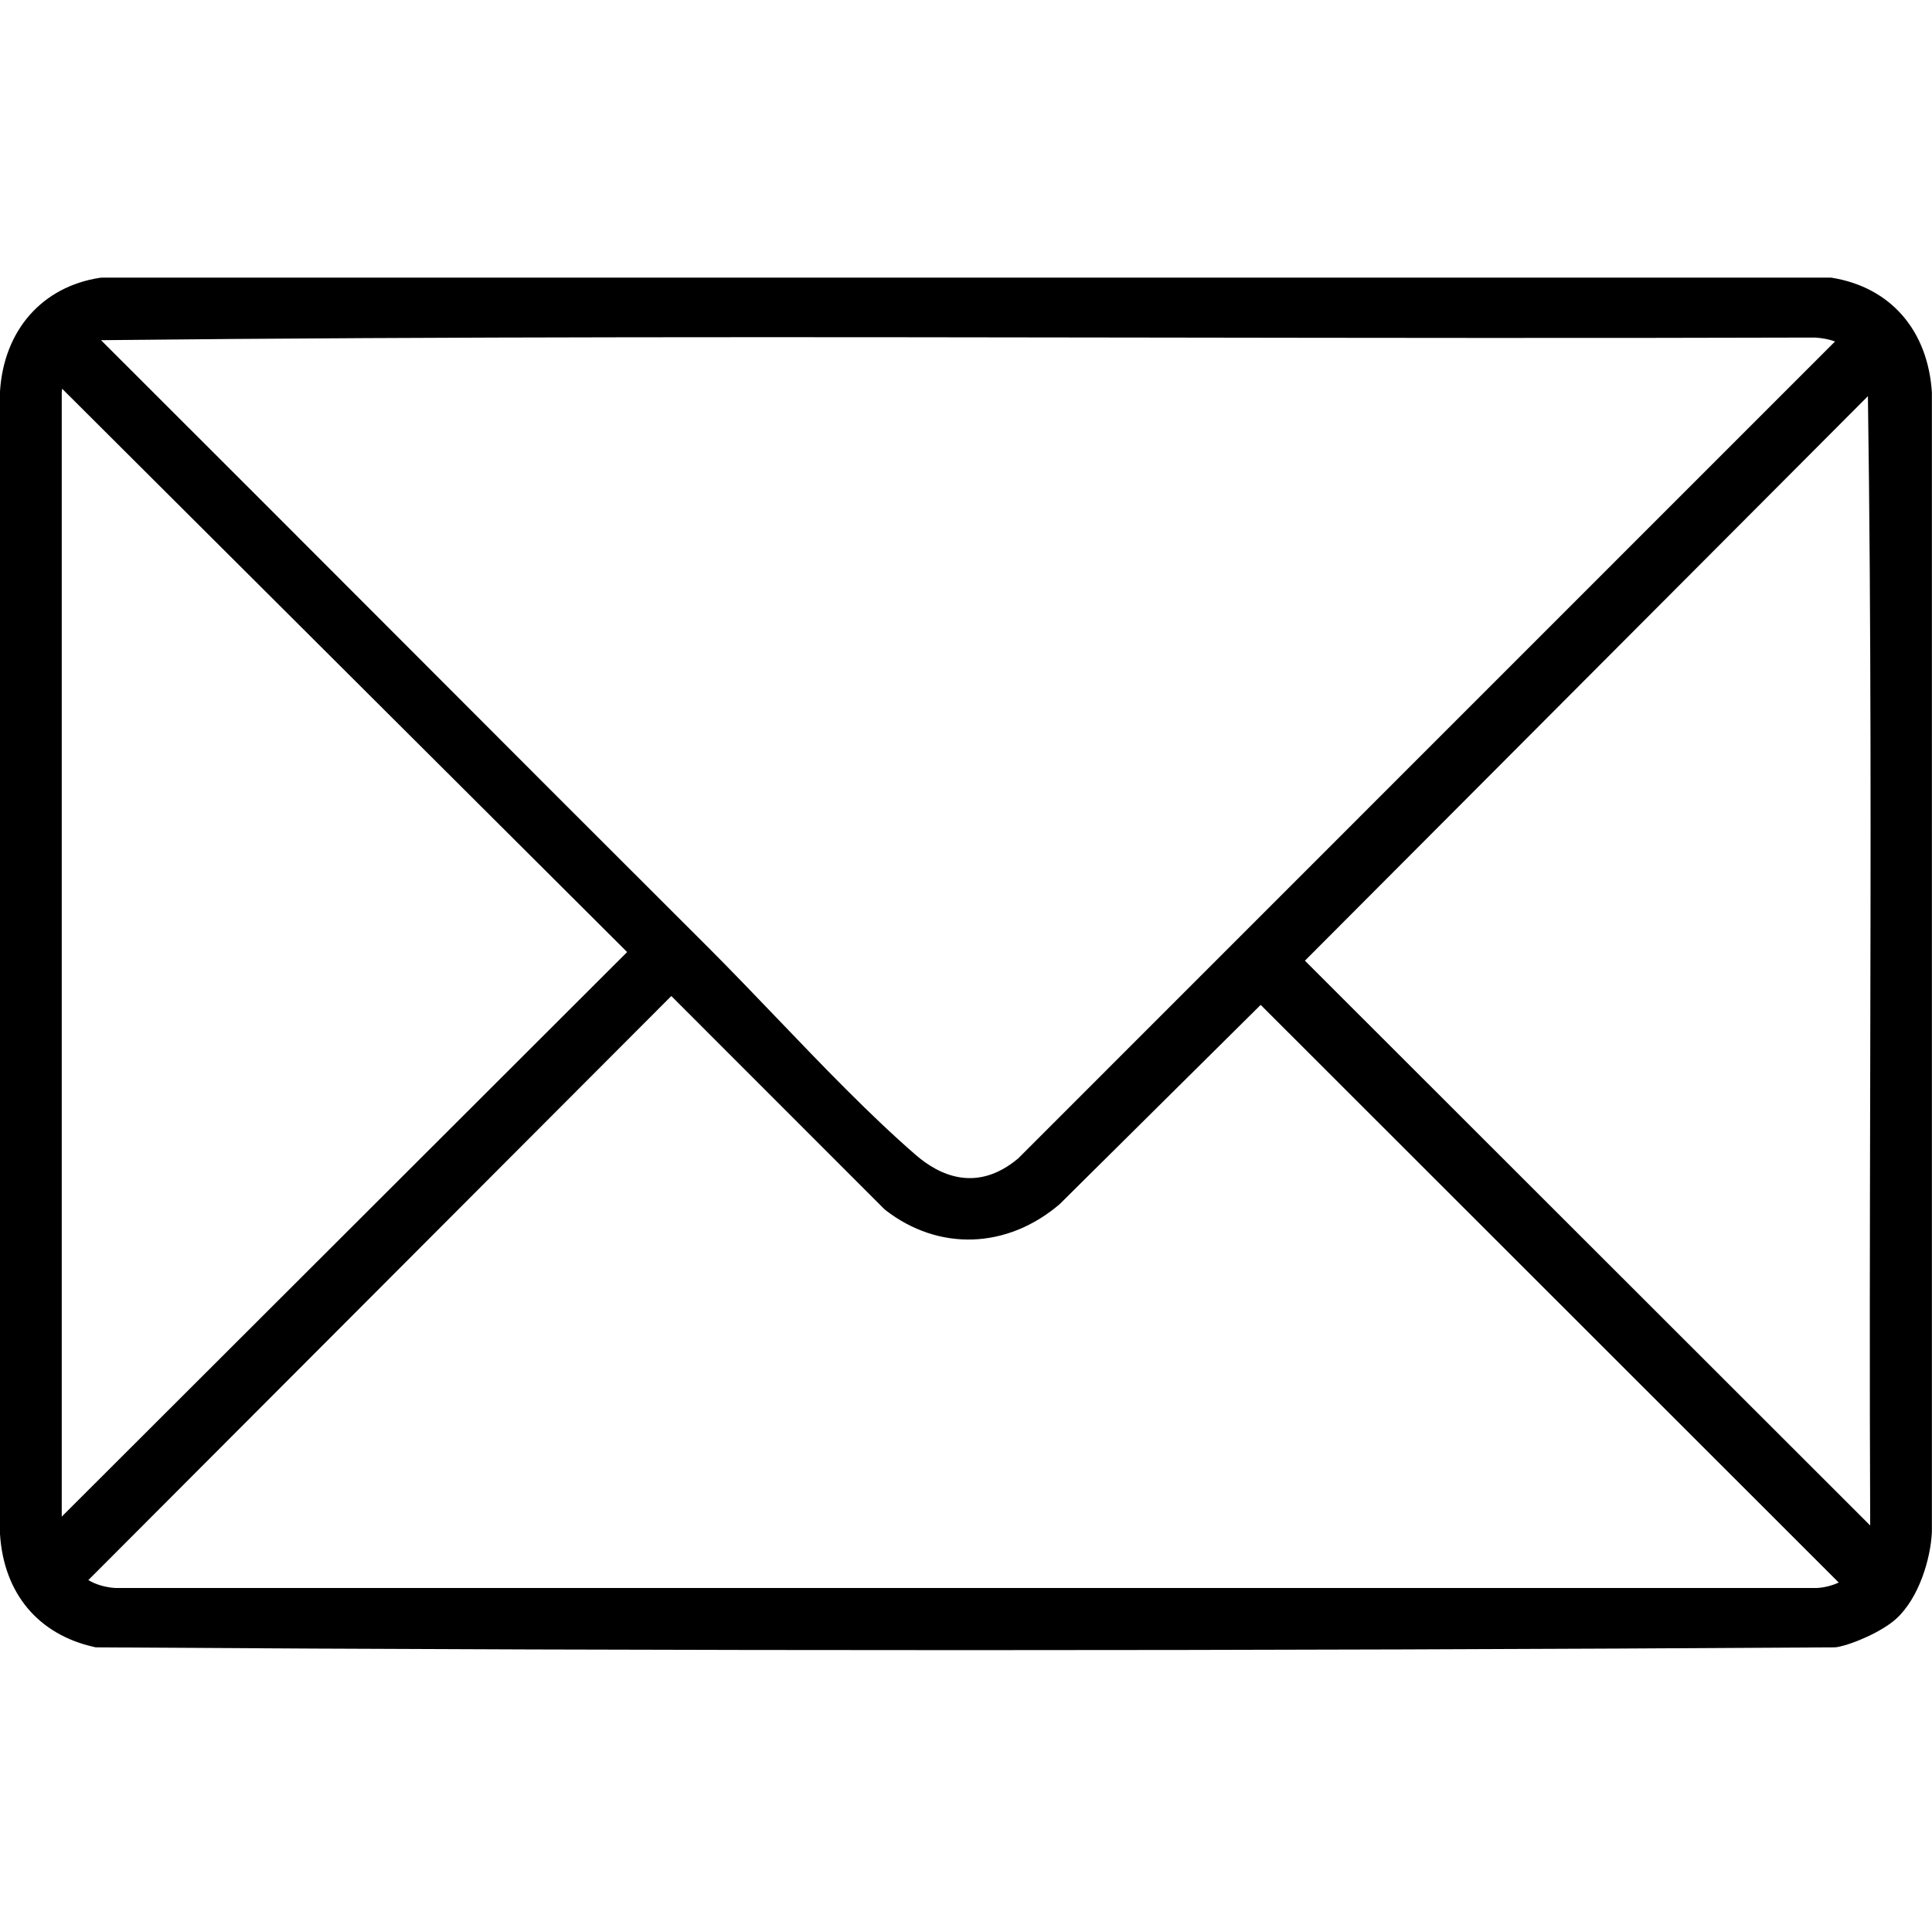 <?xml version="1.0" encoding="UTF-8"?><svg id="Layer_1" xmlns="http://www.w3.org/2000/svg" viewBox="0 0 346.7 345.96"><path d="M346.69,70.56c-.68-11.24-7.39-18.98-17.93-20.71l-.2-.03H18.34l-.38.03C7.58,51.43.7,59.24,0,70.23v204.93s0,.16,0,.16c.68,10.64,6.85,18.02,16.92,20.26l.26.06h.27c51.72.34,103.81.5,155.89.5s104.17-.17,155.89-.5l.44-.04c3-.56,8.19-2.87,10.64-5.12,4.03-3.7,6.13-10.64,6.37-15.51V70.71s0-.15,0-.15ZM335.61,273.77l-101.44-101.36,101.03-101.31c.6,41.09.5,82.85.41,123.29-.06,26.02-.12,52.91,0,79.38ZM112.54,170.86L11.08,272.18V70.46c.01-.19.04-.43.07-.7l101.39,101.1ZM164.26,207.21c-8.23-7.15-16.68-15.97-24.85-24.5-4.26-4.44-8.28-8.64-12.29-12.65-18.19-18.14-36.67-36.64-54.53-54.54-17.84-17.87-36.27-36.32-54.46-54.47,62.62-.67,126.35-.56,187.98-.47,39.21.06,79.76.12,119.62,0,1.37.09,2.56.33,3.57.7l-146.59,146.62c-7.43,6.22-14.13,3.07-18.44-.68ZM120.47,178.75l38.16,38.18.23.21c9.56,7.44,21.84,7.04,31.29-1.03l36.08-35.77,103.73,103.67c-1.22.56-2.56.9-3.92.98H20.66c-1.8-.13-3.46-.62-4.81-1.42l104.62-104.82Z"/></svg>